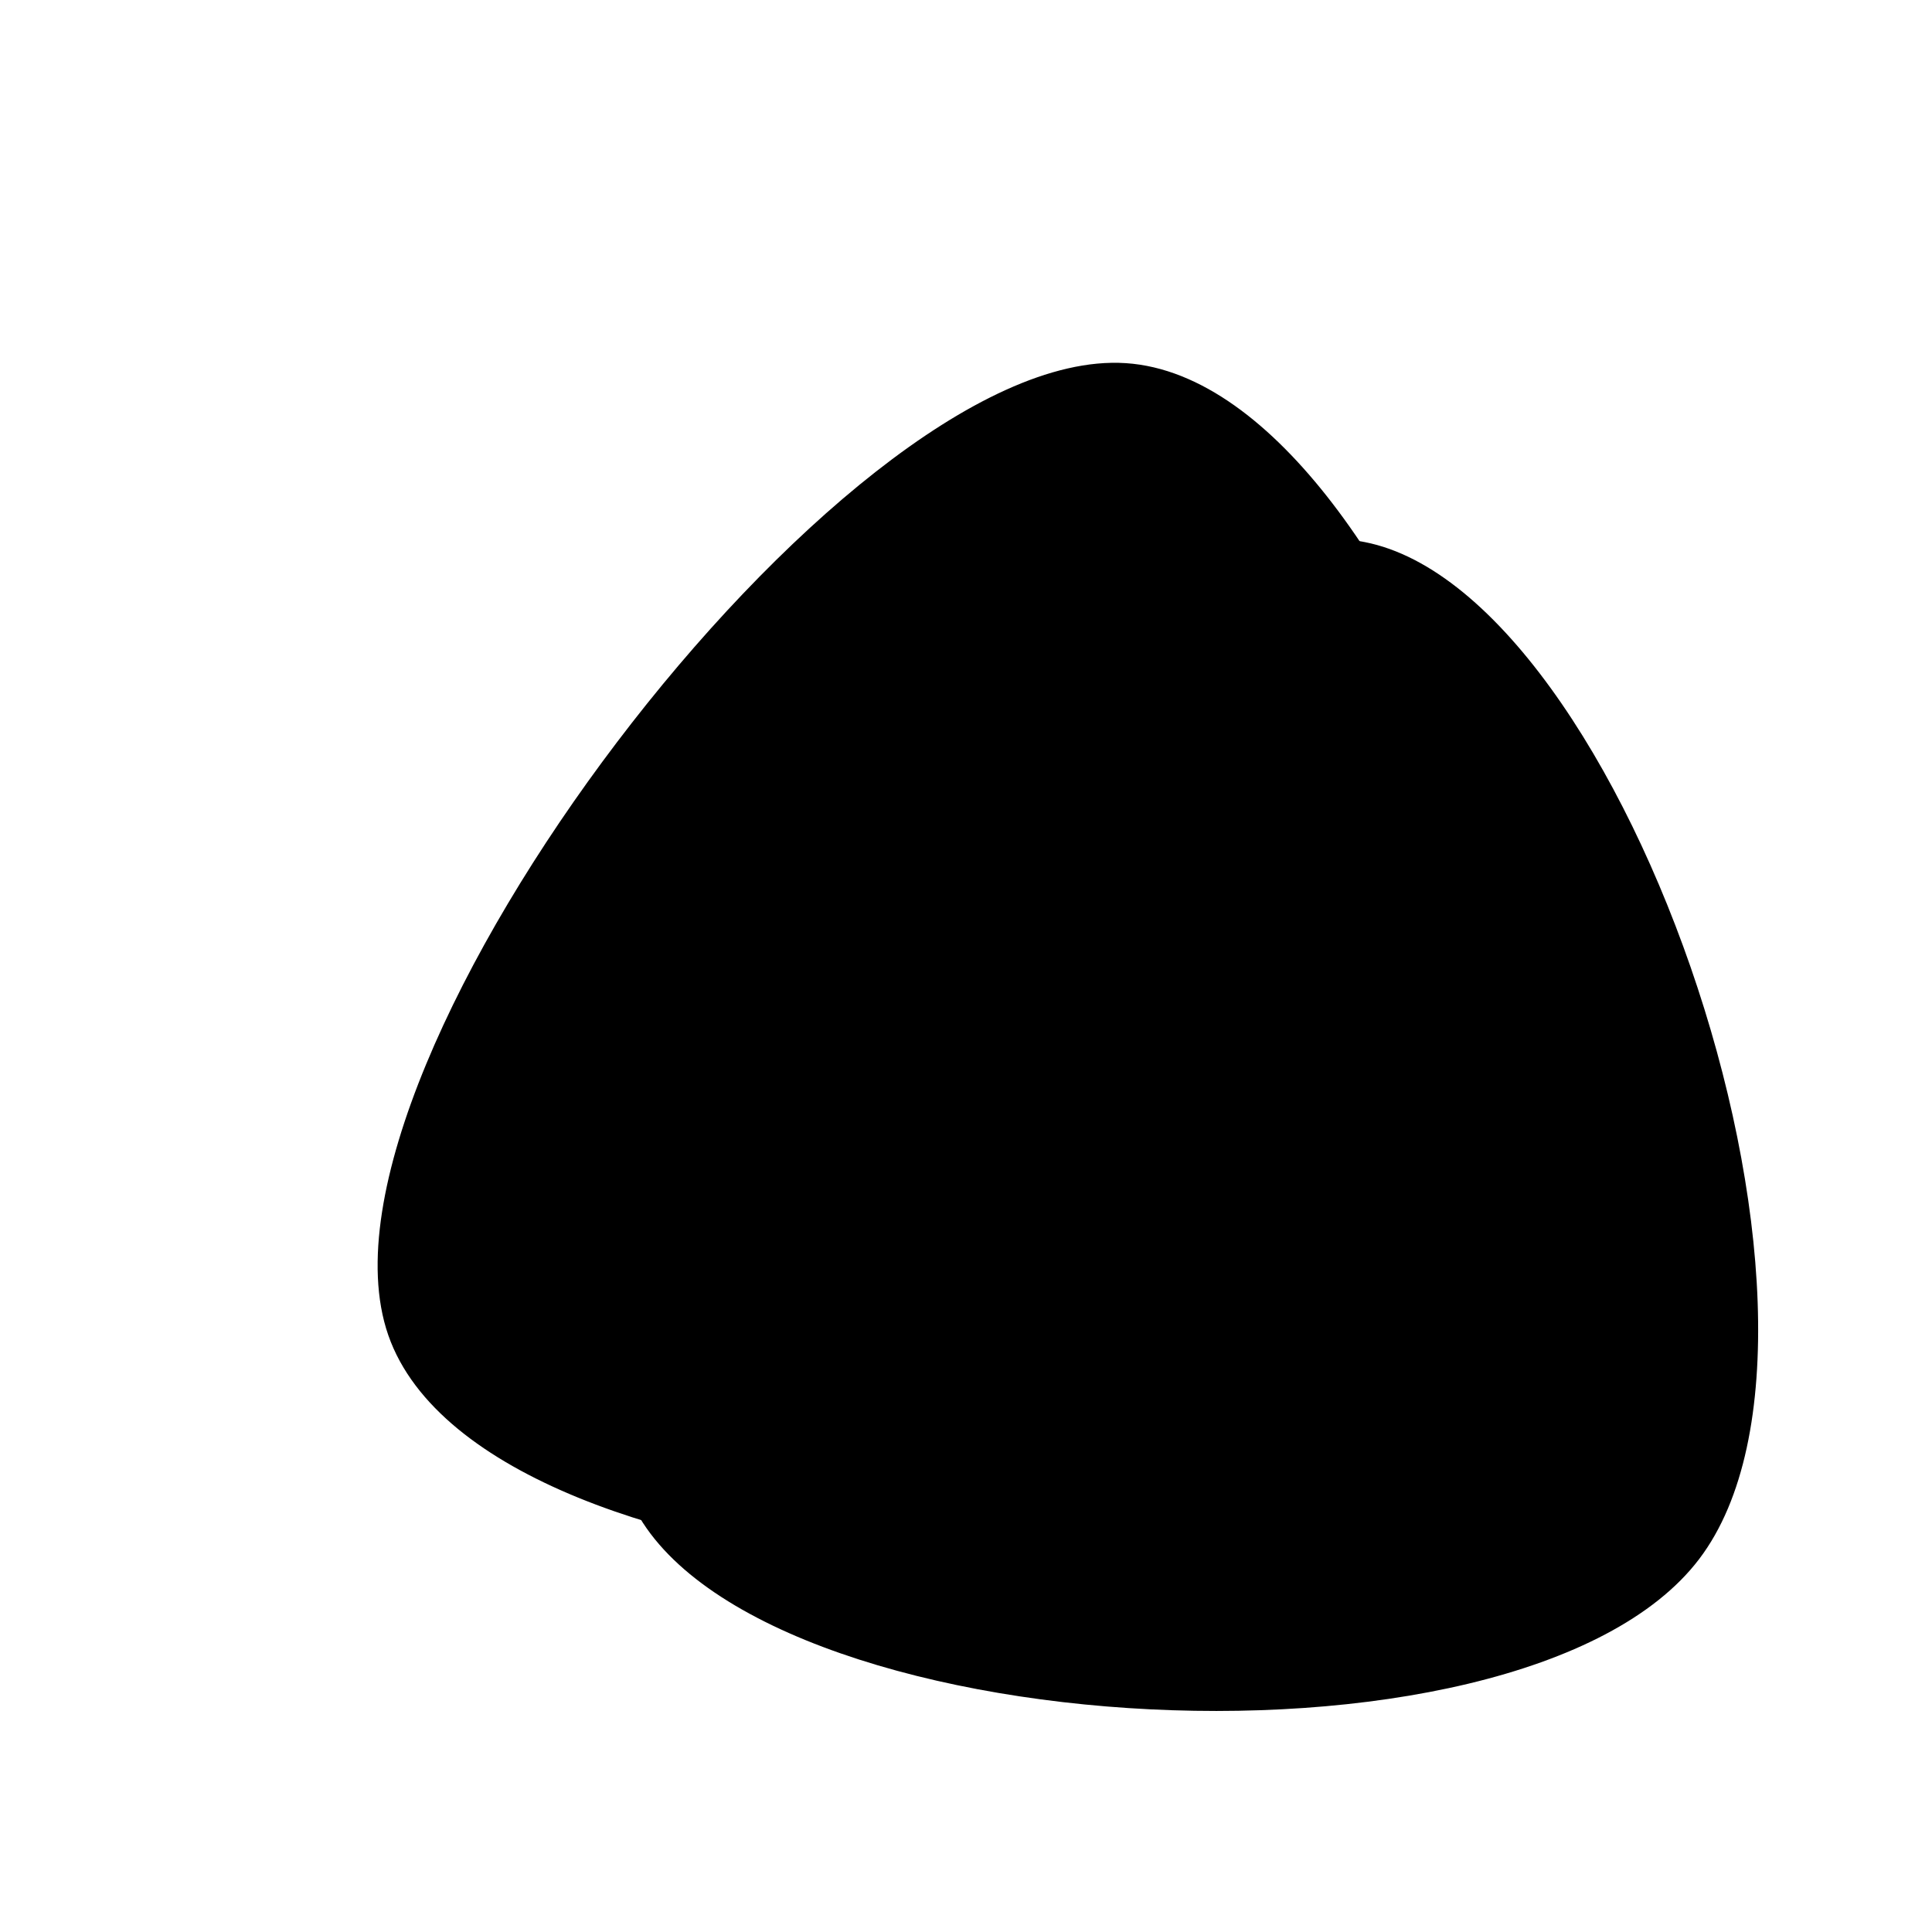 <svg xmlns="http://www.w3.org/2000/svg" version="1.1" xmlns:xlink="http://www.w3.org/1999/xlink" xmlns:svgjs="http://svgjs.dev/svgjs" viewBox="0 0 600 600" opacity="1"><path d="M259.881 482.335C183.7 477.315 108.405 260.288 159.487 192.965C210.57 125.642 439.113 140.701 464.212 213.044C489.31 285.386 336.062 487.355 259.881 482.335C183.7 477.315 108.405 260.288 159.487 192.965 " fill="url(&quot;#ssshape-pattern6&quot;)" transform="matrix(-1.094,6.199526729611112e-16,-6.199526729611112e-16,-1.094,633.597,645.912)" stroke-width="10" stroke="hsl(315, 75%, 50%)" stroke-opacity="0.43"></path><defs><pattern id="ssshape-pattern6" width="40" height="40" patternUnits="userSpaceOnUse" patternTransform="scale(1.5) rotate(38)">
  <rect width="100%" height="100%" fill="hsla(180, 75%, 20%,5%)"></rect>
  <polygon points="30 22 38 38 22 38" fill="hsl(115, 15%, 50%)"></polygon>
  <polygon transform="translate(11, 10) scale(1, -1) translate(-11, -10) " points="11 2 19 18 3 18" fill="hsl(115, 15%, 50%)" fill-opacity="0.5"></polygon>
</pattern></defs><path d="M259.924 485.761C183.743 480.741 108.448 263.713 159.531 196.391C210.613 129.068 439.157 144.127 464.255 216.469C489.353 288.812 336.105 490.78 259.924 485.761C183.743 480.741 108.448 263.713 159.531 196.391 " fill-opacity="1" fill="hsla(180, 75%, 20%,10%)" opacity="1" stroke-opacity="0.43" stroke-width="0" stroke="hsl(315, 75%, 50%)" transform="matrix(-1.094,6.199526729611112e-16,-6.199526729611112e-16,-1.094,702.248,698.993)"></path></svg>